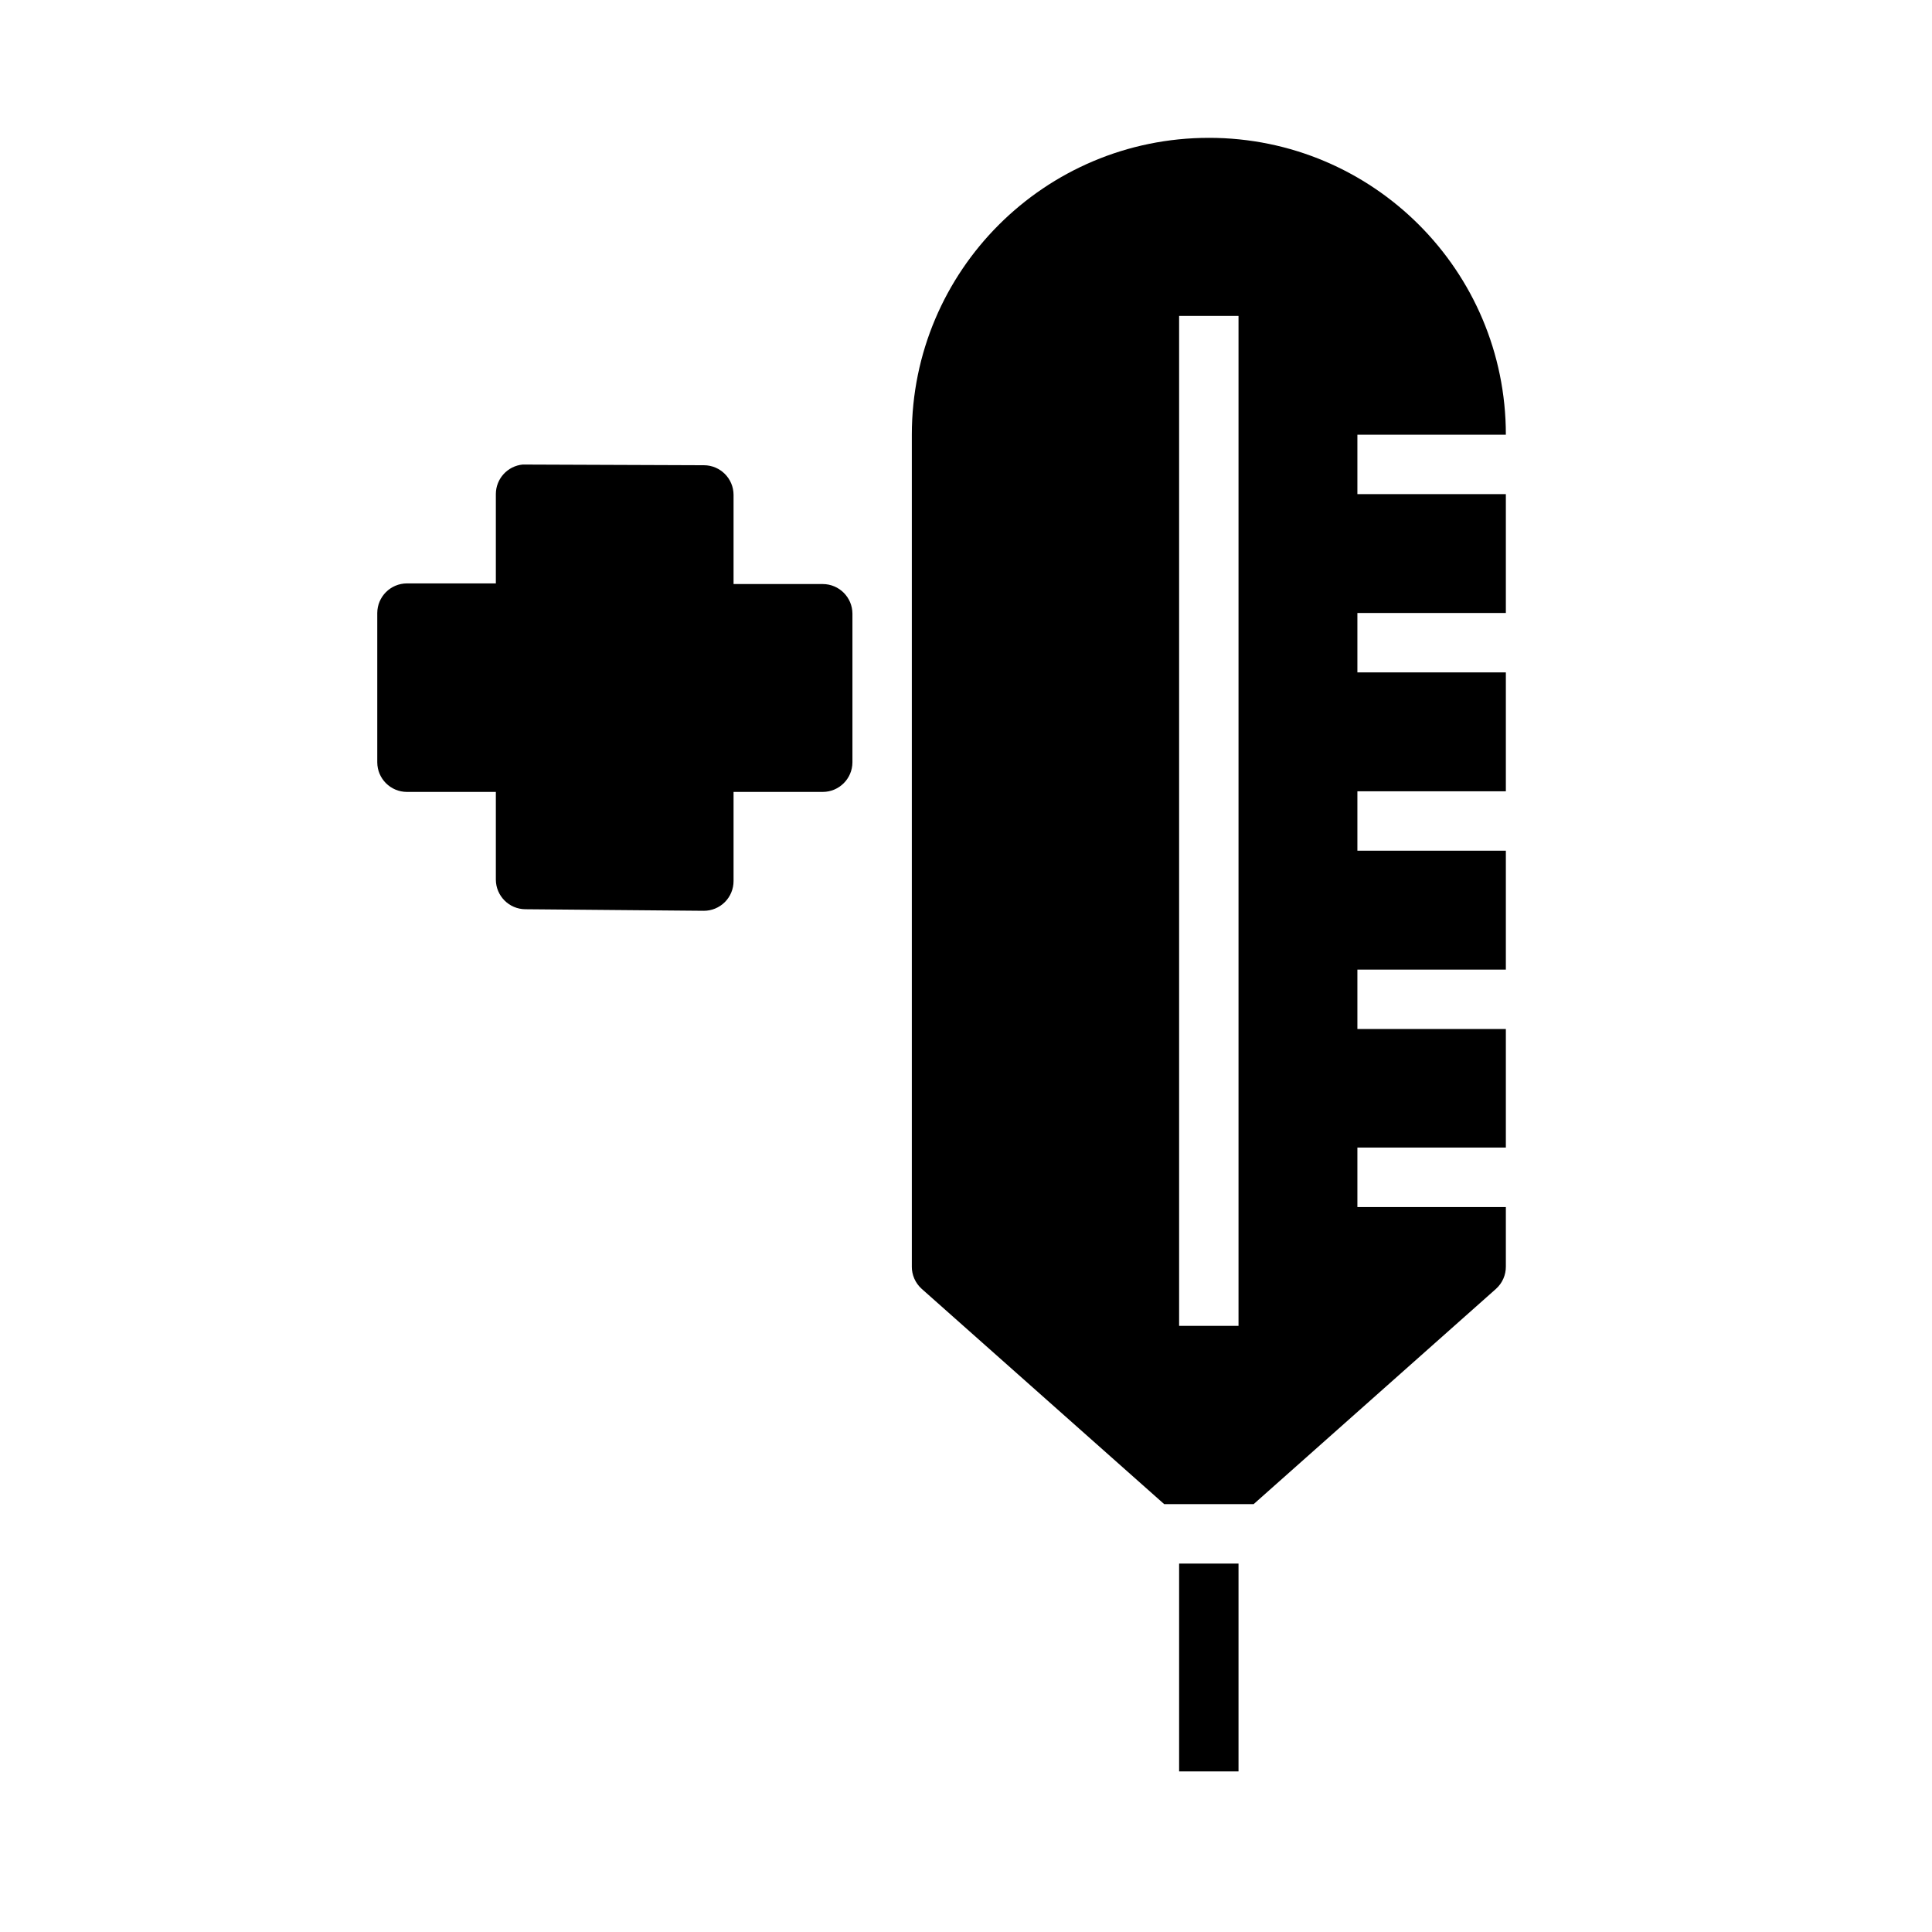 <?xml version="1.0" encoding="UTF-8"?>
<!-- Uploaded to: ICON Repo, www.svgrepo.com, Generator: ICON Repo Mixer Tools -->
<svg fill="#000000" width="800px" height="800px" version="1.1" viewBox="144 144 512 512" xmlns="http://www.w3.org/2000/svg">
 <path d="m464.38 180.53c-43.477 0-78.734 35.199-78.734 78.676v220.42l-0.004-0.004c-0.02 2.262 0.934 4.422 2.617 5.934l64.27 57.059h23.691l64.238-57.059h-0.004c1.684-1.512 2.637-3.672 2.613-5.934v-15.742h-39.344v-15.758h39.344v-31.426h-39.344v-15.746h39.344v-31.504h-39.344v-15.746h39.344v-31.504h-39.344v-15.742h39.344v-31.504h-39.344v-15.746h39.344c0-43.477-35.215-78.676-78.691-78.676zm-7.902 47.188h15.742c0.008 89.207 0.008 178.43 0 267.65h-15.742c0.008-89.223 0.008-178.44 0-267.65zm-173.92 39.391-0.004-0.004c-4.051 0.375-7.148 3.773-7.148 7.844v23.664l-23.586-0.004c-4.32 0.02-7.824 3.519-7.84 7.844v39.574c0.016 4.324 3.519 7.824 7.84 7.84h23.586v23.25c0.02 4.32 3.519 7.824 7.844 7.84l47.246 0.414c2.098 0.008 4.113-0.824 5.598-2.305 1.484-1.484 2.312-3.5 2.305-5.598v-23.602h23.664c4.32-0.016 7.82-3.519 7.84-7.84v-39.406c-0.02-4.324-3.519-7.824-7.84-7.84h-23.664v-23.648c-0.016-4.324-3.519-7.824-7.84-7.84l-47.246-0.18h-0.004c-0.25-0.012-0.5-0.012-0.754 0zm173.92 291.25v55.09h15.742v-55.09z"/>
</svg>